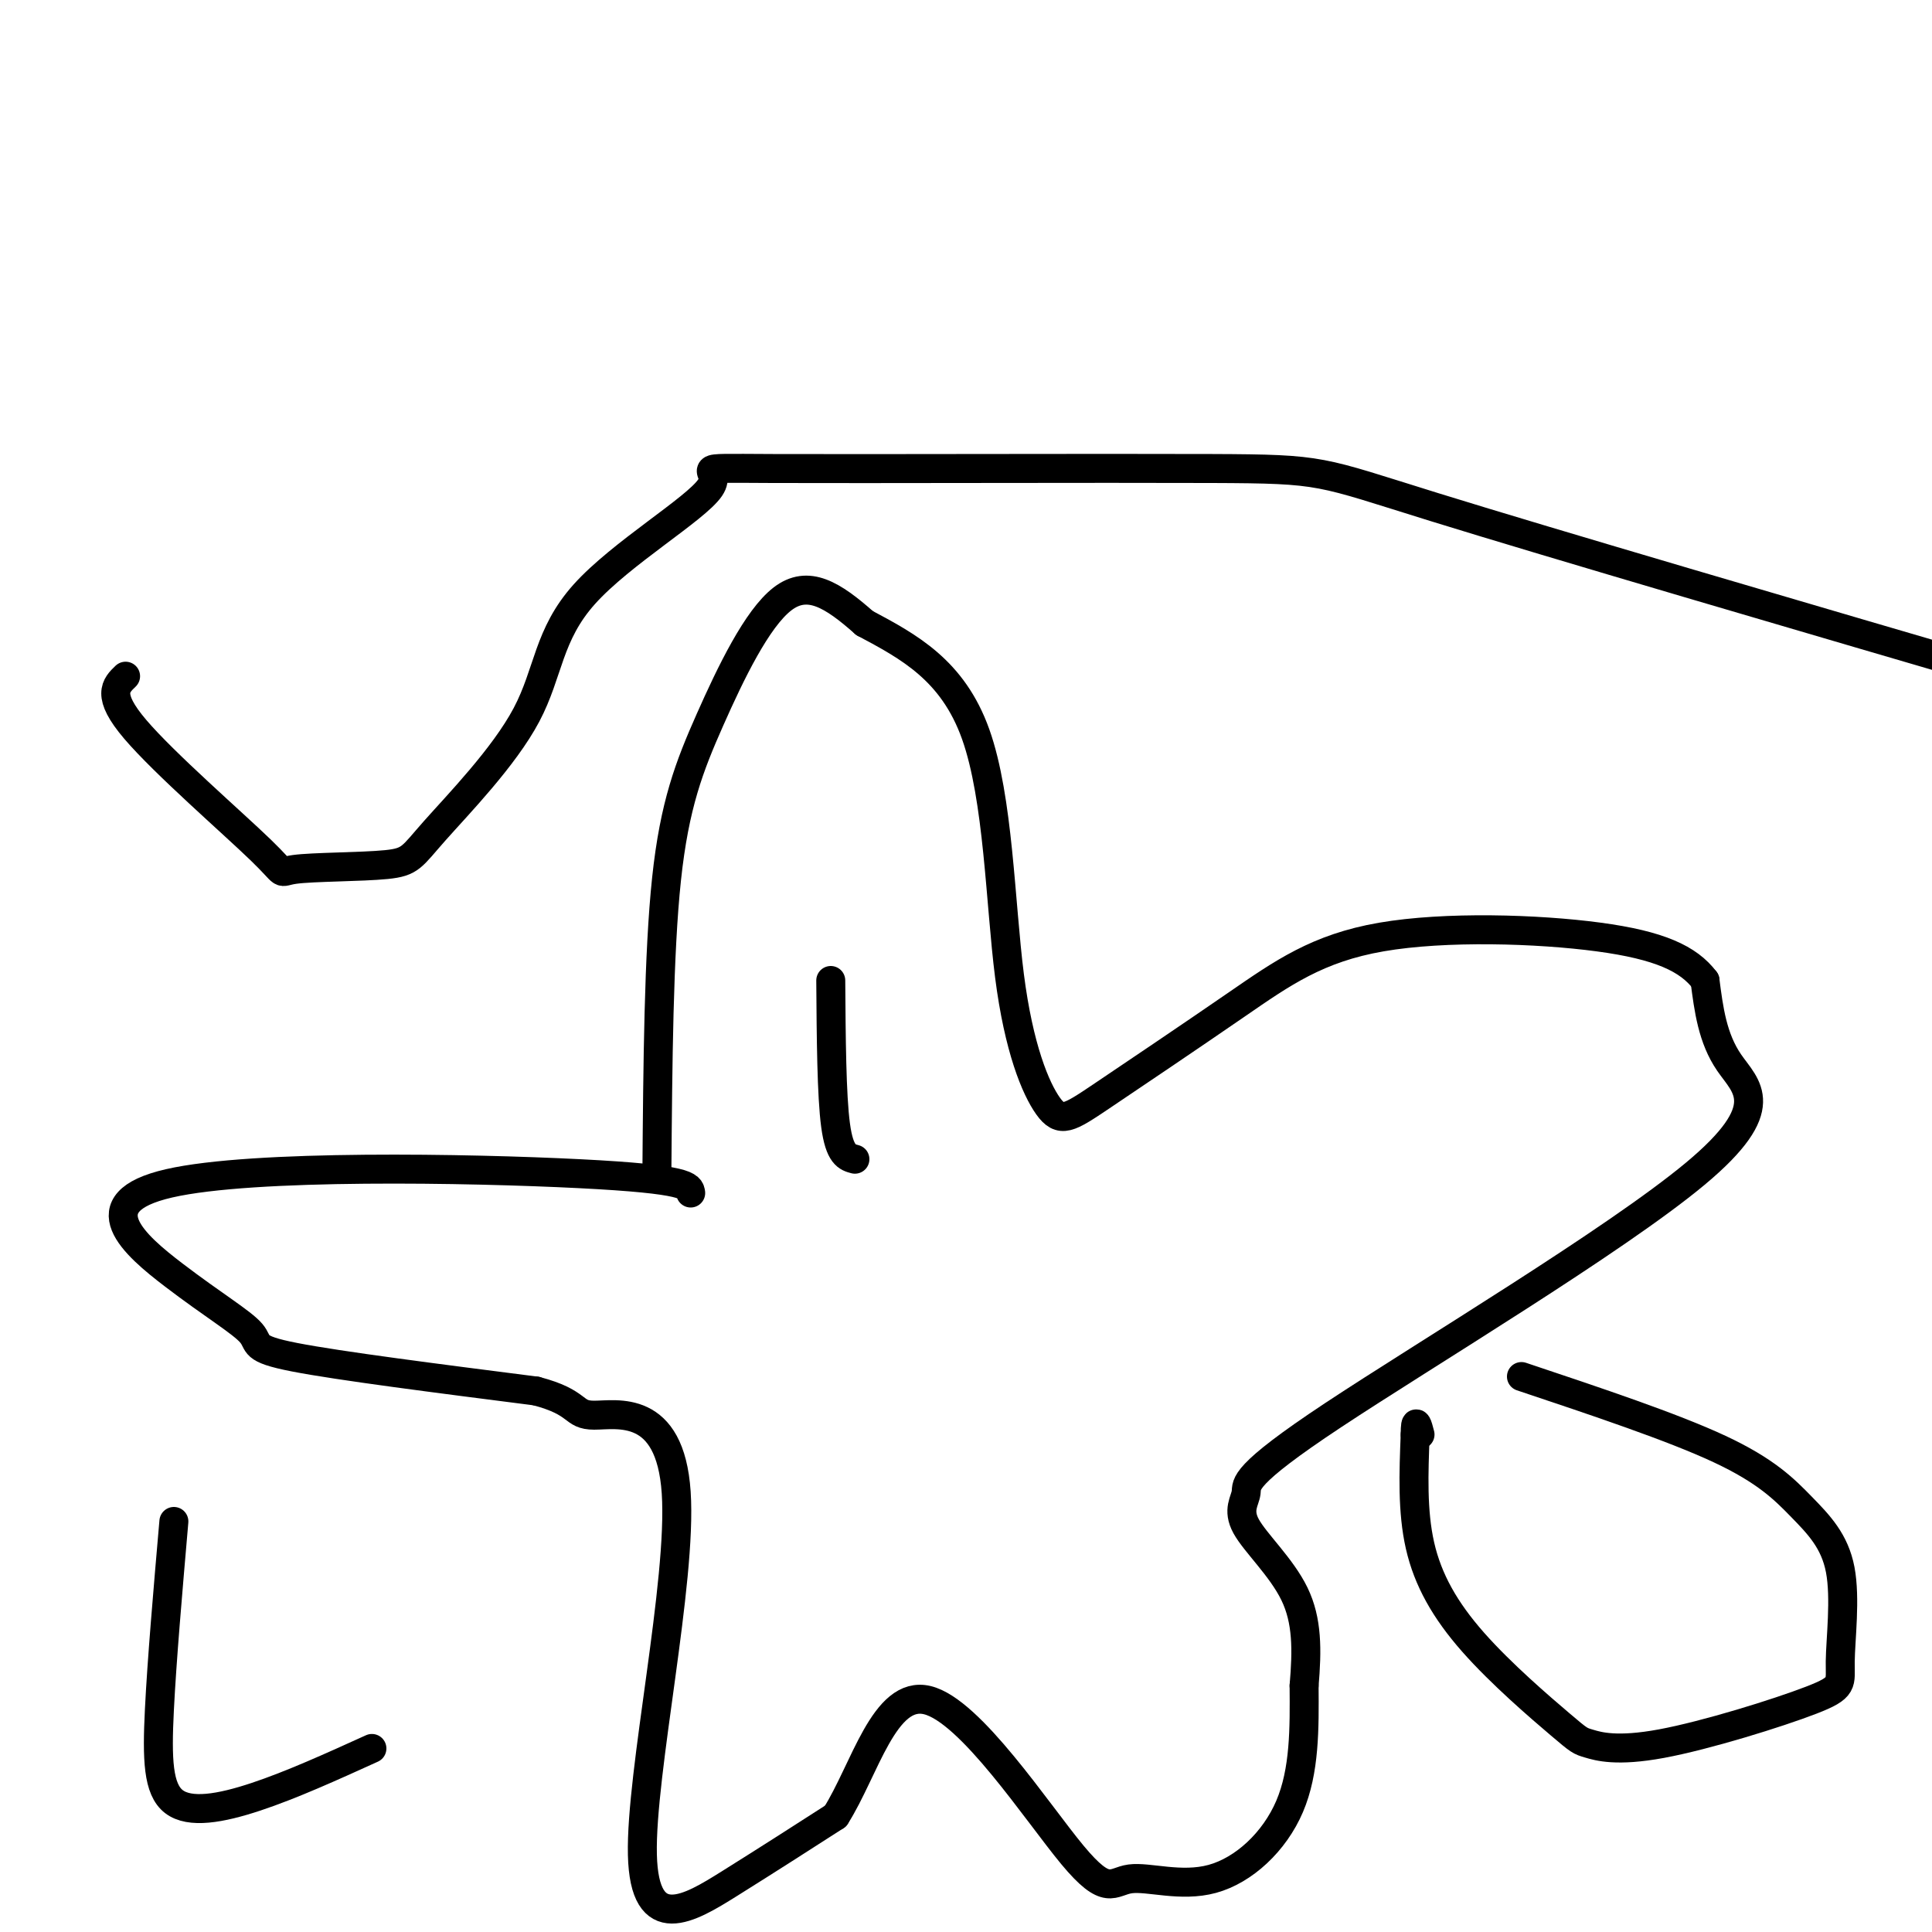 <svg viewBox='0 0 400 400' version='1.1' xmlns='http://www.w3.org/2000/svg' xmlns:xlink='http://www.w3.org/1999/xlink'><g fill='none' stroke='#000000' stroke-width='6' stroke-linecap='round' stroke-linejoin='round'><path d='M143,247c-0.197,-1.430 -0.393,-2.861 -23,-4c-22.607,-1.139 -67.624,-1.988 -85,2c-17.376,3.988 -7.111,12.811 1,19c8.111,6.189 14.068,9.743 16,12c1.932,2.257 -0.162,3.216 9,5c9.162,1.784 29.581,4.392 50,7'/><path d='M111,288c9.250,2.425 7.374,4.987 12,5c4.626,0.013 15.756,-2.522 17,16c1.244,18.522 -7.396,58.102 -7,75c0.396,16.898 9.827,11.114 18,6c8.173,-5.114 15.086,-9.557 22,-14'/><path d='M173,376c6.025,-9.474 10.087,-26.159 19,-24c8.913,2.159 22.675,23.161 30,32c7.325,8.839 8.211,5.513 12,5c3.789,-0.513 10.482,1.785 17,0c6.518,-1.785 12.862,-7.653 16,-15c3.138,-7.347 3.069,-16.174 3,-25'/><path d='M270,349c0.625,-7.418 0.686,-13.462 -2,-19c-2.686,-5.538 -8.119,-10.570 -10,-14c-1.881,-3.430 -0.208,-5.259 0,-7c0.208,-1.741 -1.047,-3.395 18,-16c19.047,-12.605 58.397,-36.163 75,-50c16.603,-13.837 10.458,-17.953 7,-23c-3.458,-5.047 -4.229,-11.023 -5,-17'/><path d='M353,203c-3.402,-4.516 -9.406,-7.308 -22,-9c-12.594,-1.692 -31.777,-2.286 -45,0c-13.223,2.286 -20.487,7.451 -30,14c-9.513,6.549 -21.276,14.481 -28,19c-6.724,4.519 -8.411,5.624 -11,2c-2.589,-3.624 -6.082,-11.976 -8,-27c-1.918,-15.024 -2.262,-36.721 -7,-50c-4.738,-13.279 -13.869,-18.139 -23,-23'/><path d='M179,129c-6.636,-5.874 -11.727,-9.059 -17,-5c-5.273,4.059 -10.727,15.362 -15,25c-4.273,9.638 -7.364,17.611 -9,33c-1.636,15.389 -1.818,38.195 -2,61'/><path d='M315,285c15.649,5.233 31.298,10.466 41,15c9.702,4.534 13.457,8.369 17,12c3.543,3.631 6.872,7.057 8,13c1.128,5.943 0.054,14.403 0,19c-0.054,4.597 0.913,5.330 -6,8c-6.913,2.670 -21.706,7.276 -31,9c-9.294,1.724 -13.090,0.567 -15,0c-1.910,-0.567 -1.935,-0.544 -6,-4c-4.065,-3.456 -12.171,-10.392 -18,-17c-5.829,-6.608 -9.380,-12.888 -11,-20c-1.620,-7.112 -1.310,-15.056 -1,-23'/><path d='M293,297c0.000,-3.833 0.500,-1.917 1,0'/><path d='M36,315c-1.244,14.363 -2.488,28.726 -3,39c-0.512,10.274 -0.292,16.458 3,19c3.292,2.542 9.655,1.440 17,-1c7.345,-2.440 15.673,-6.220 24,-10'/><path d='M26,140c-2.030,1.943 -4.060,3.886 2,11c6.060,7.114 20.209,19.398 26,25c5.791,5.602 3.223,4.522 7,4c3.777,-0.522 13.897,-0.487 19,-1c5.103,-0.513 5.188,-1.573 10,-7c4.812,-5.427 14.350,-15.220 19,-24c4.650,-8.780 4.412,-16.547 12,-25c7.588,-8.453 23.003,-17.594 26,-22c2.997,-4.406 -6.423,-4.078 13,-4c19.423,0.078 67.691,-0.094 91,0c23.309,0.094 21.660,0.456 46,8c24.340,7.544 74.670,22.272 125,37'/><path d='M172,203c0.083,11.917 0.167,23.833 1,30c0.833,6.167 2.417,6.583 4,7'/></g>
</svg>